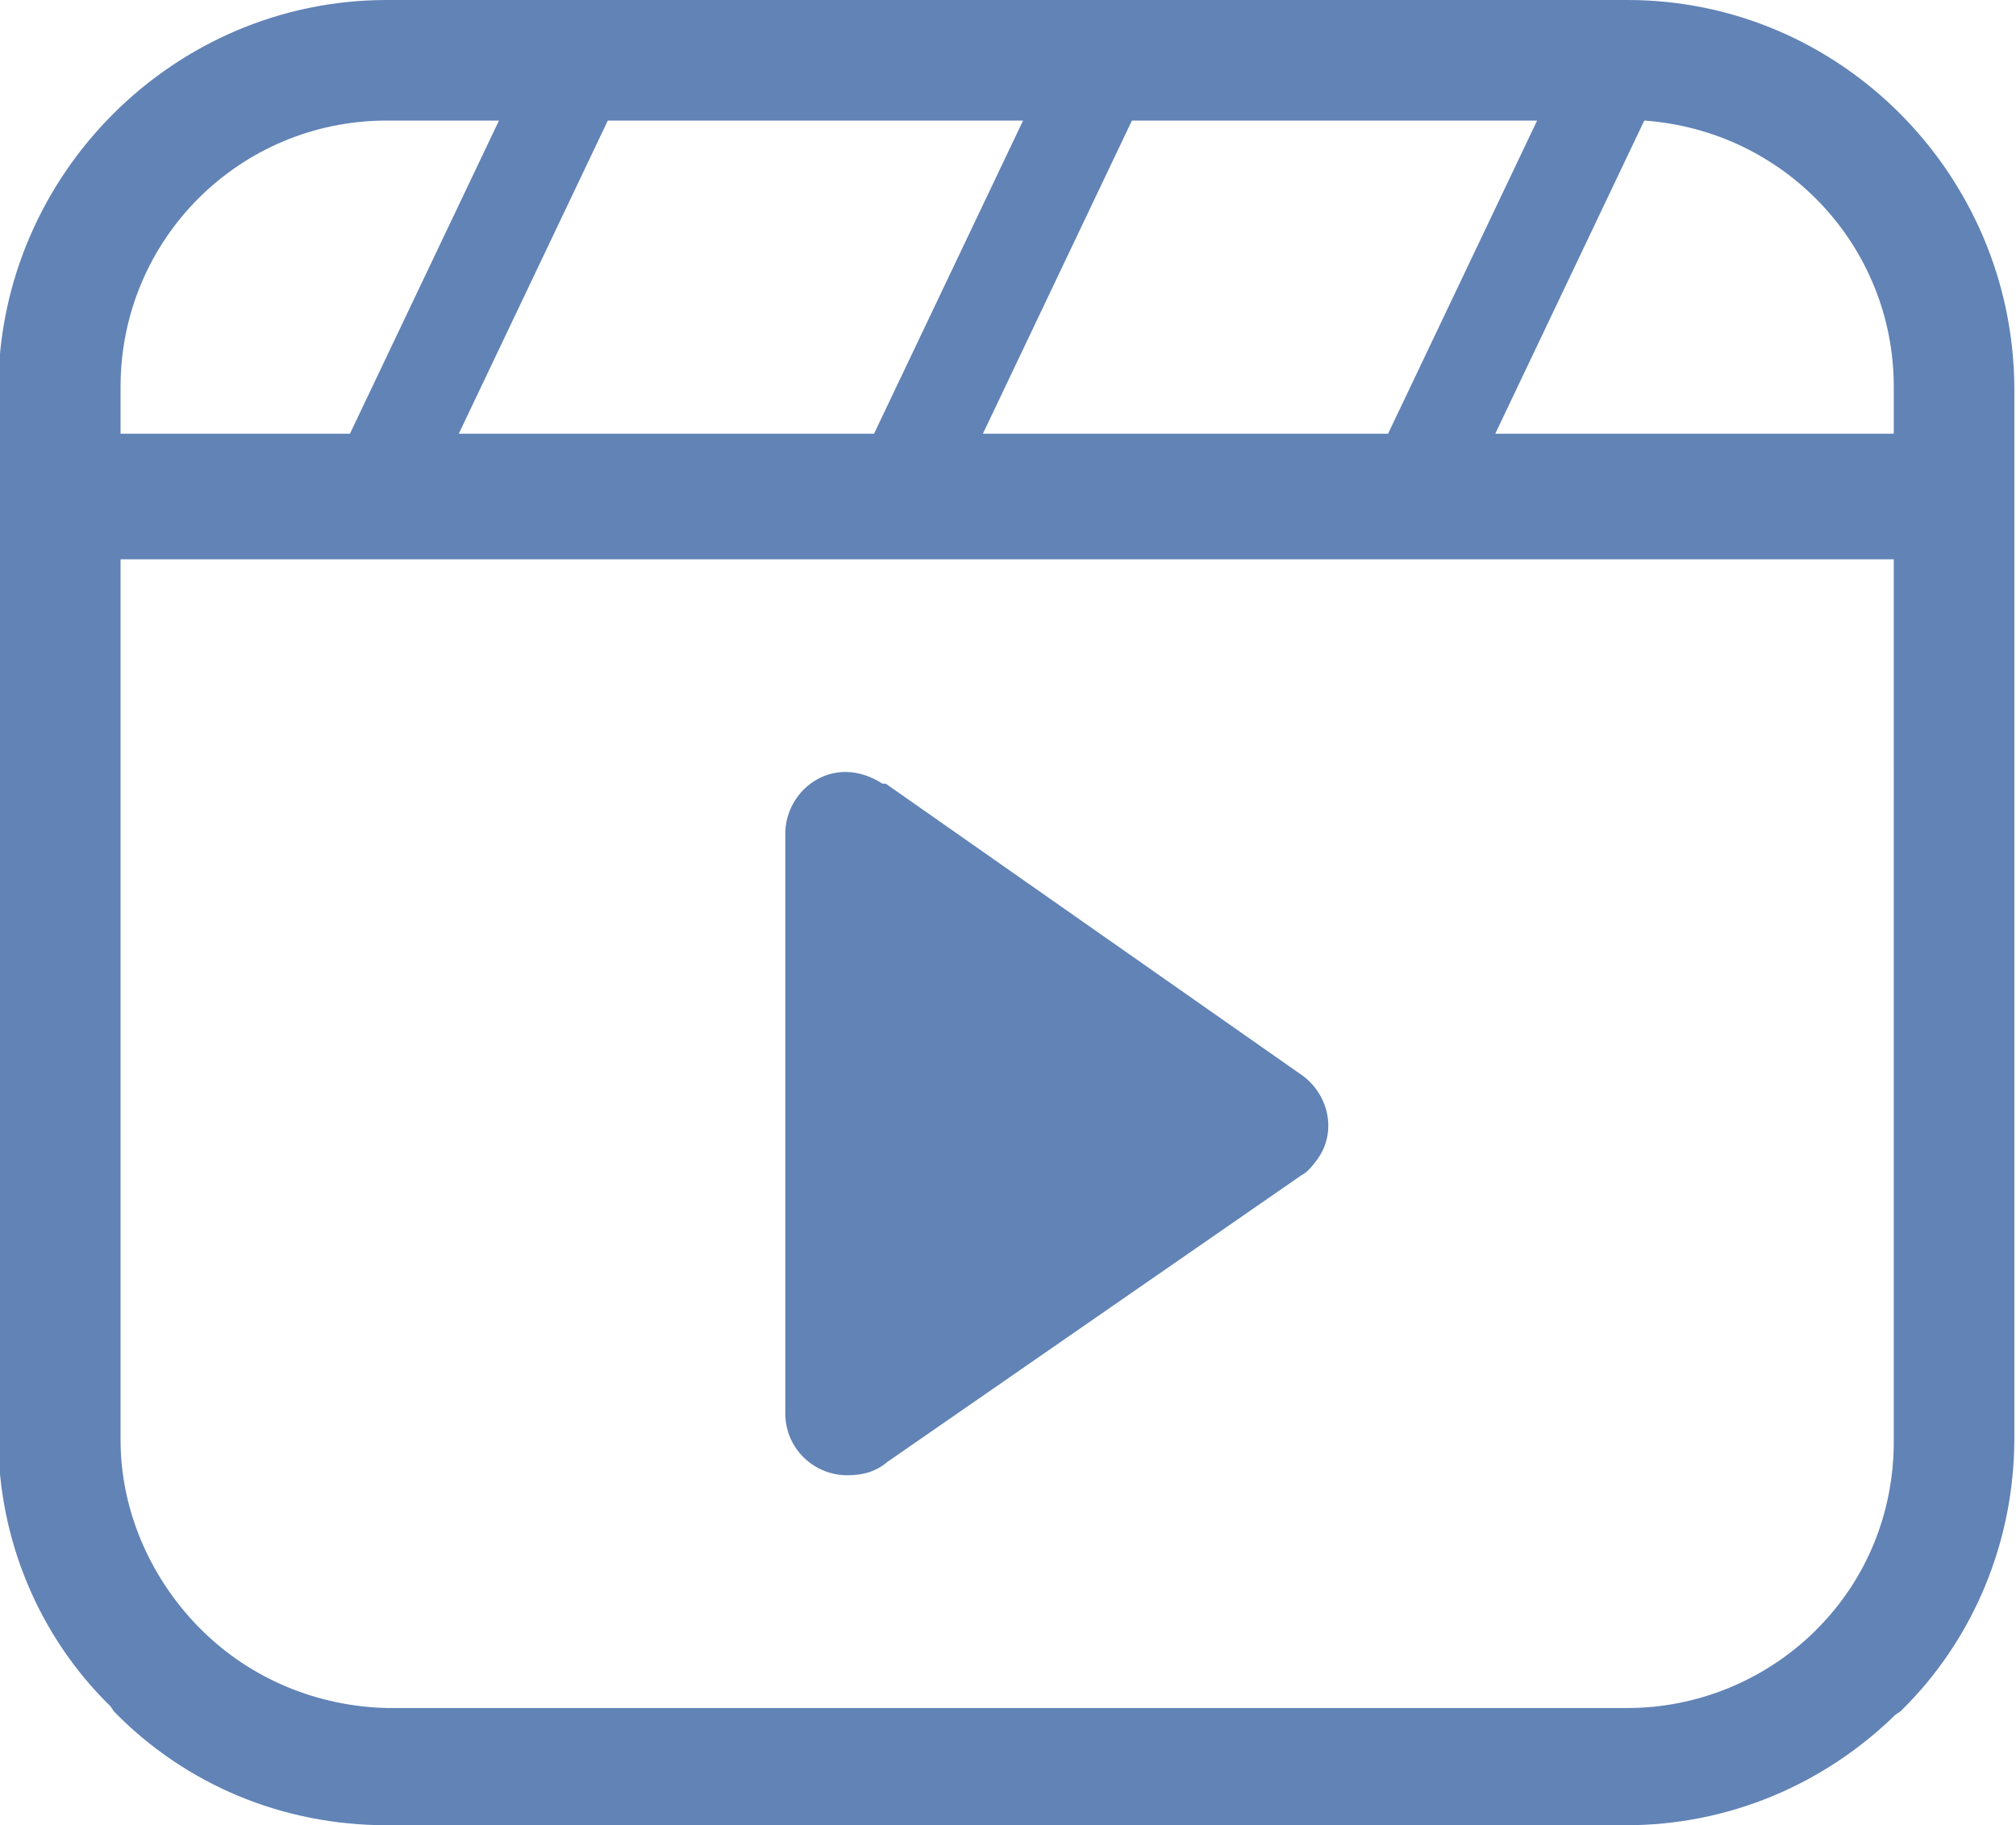 <?xml version="1.0" encoding="UTF-8"?>
<svg id="Layer_1" data-name="Layer 1" xmlns="http://www.w3.org/2000/svg" viewBox="0 0 12.04 10.9">
  <path d="m2.31,0h7.41c1.27,0,2.3,1.04,2.31,2.31v6.28c0,.61-.24,1.2-.68,1.63l-.03.02c-.43.42-1,.66-1.61.66H2.31c-.62,0-1.2-.24-1.63-.68l-.02-.03c-.43-.42-.67-1-.67-1.6V2.31C0,1.04,1.04,0,2.31,0Zm2.98,4.68l2.47,1.73c.17.11.23.34.11.51-.03.04-.06.08-.1.1l-2.47,1.71c-.07.06-.15.08-.24.08-.2,0-.37-.16-.37-.37h0v-3.46h0c0-.2.16-.37.36-.37.08,0,.16.03.22.07h0ZM.72,2.59h1.37l.89-1.87h-.67c-.88,0-1.59.71-1.59,1.59v.28h0ZM3.63.72l-.89,1.87h2.48l.89-1.87h-2.48Zm3.13,0l-.89,1.87h2.42l.89-1.87s-2.41,0-2.41,0Zm3.06,0l-.89,1.87h2.38v-.28c0-.84-.65-1.53-1.49-1.59h0Zm1.49,2.62H.72v5.26c0,.41.17.81.46,1.11l.02.02c.3.3.7.46,1.11.47h7.41c.41,0,.81-.16,1.11-.45l.02-.02c.3-.3.46-.7.46-1.12V3.33h0Z" fill="#6183b6"/>
</svg>